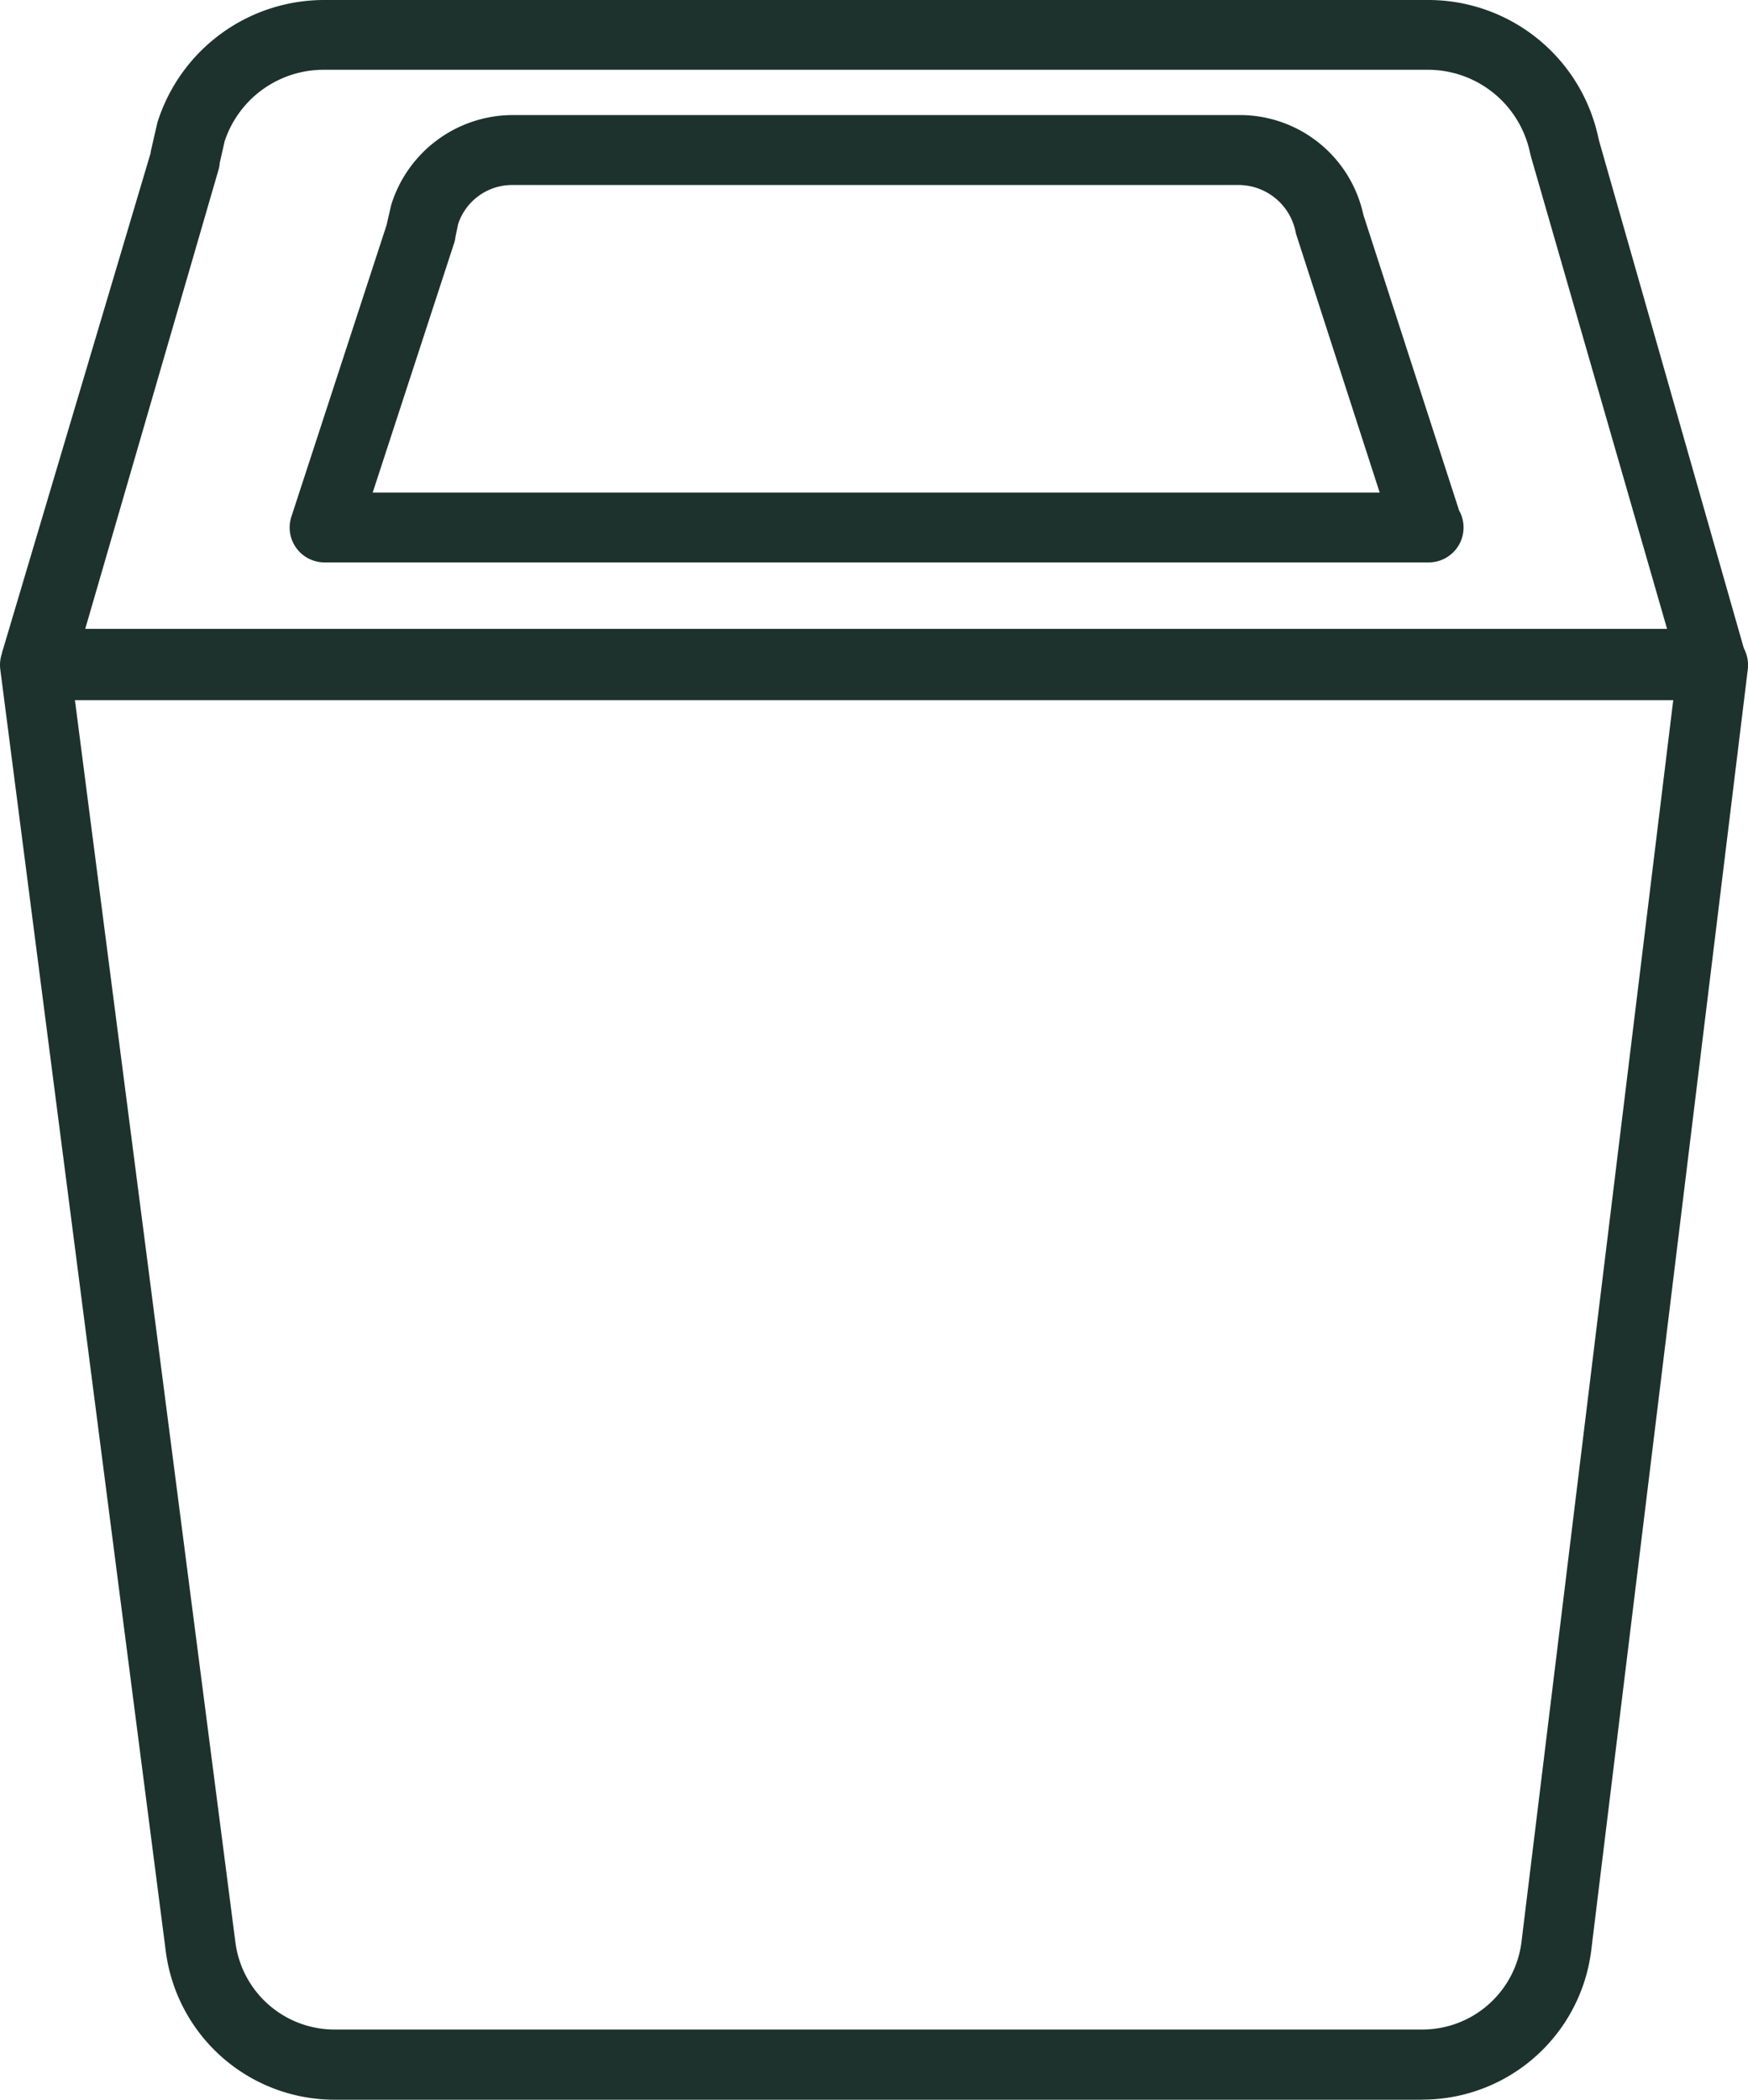 <svg xmlns="http://www.w3.org/2000/svg" xmlns:xlink="http://www.w3.org/1999/xlink" width="65.163" height="78.238" viewBox="0 0 65.163 78.238"><defs><clipPath id="a"><rect width="65.163" height="78.238" fill="#1d322c"/></clipPath></defs><g transform="translate(0 0)"><g transform="translate(0 0)" clip-path="url(#a)"><path d="M65.106,24.559,59.595,5.249l-.044-.19A6.483,6.483,0,0,0,53.21,0H12.052a6.517,6.517,0,0,0-6.2,4.562L5.618,5.578a1.177,1.177,0,0,0-.023.135L.057,24.324ZM8.126,6.338a1.267,1.267,0,0,0,.044-.22l0-.026.186-.824A3.884,3.884,0,0,1,12.052,2.6H53.208a3.889,3.889,0,0,1,3.8,3.038c0,.014.055.224.059.238l5.062,17.557H3.16Z" transform="translate(0.017 0)" fill="#1d322c"/><path d="M48.323,7.021l-.012-.049A4.712,4.712,0,0,0,43.7,3.293H16.594a4.752,4.752,0,0,0-4.516,3.351l-.154.669c-.005.022-.009.043-.013.065L8.358,18.256A1.3,1.3,0,0,0,9.6,19.962h41.15a1.3,1.3,0,0,0,1.138-1.936ZM11.389,17.358l3.031-9.28a1.243,1.243,0,0,0,.055-.246V7.827l.1-.479A2.12,2.12,0,0,1,16.592,5.9H43.7a2.174,2.174,0,0,1,2.092,1.74c.01.047.022.092.036.138l3.1,9.583H11.389Z" transform="translate(2.505 0.994)" fill="#1d322c"/><path d="M53.016,72.792H12.48a6.343,6.343,0,0,1-6.3-5.531L.011,19.5a1.306,1.306,0,0,1,1.3-1.474H63.856a1.31,1.31,0,0,1,1.3,1.465l-5.84,47.763a6.345,6.345,0,0,1-6.3,5.535M2.793,20.642,8.776,66.93a3.727,3.727,0,0,0,3.7,3.247H53.016a3.725,3.725,0,0,0,3.7-3.242l5.66-46.293Z" transform="translate(0 5.445)" fill="#1d322c"/></g></g></svg>